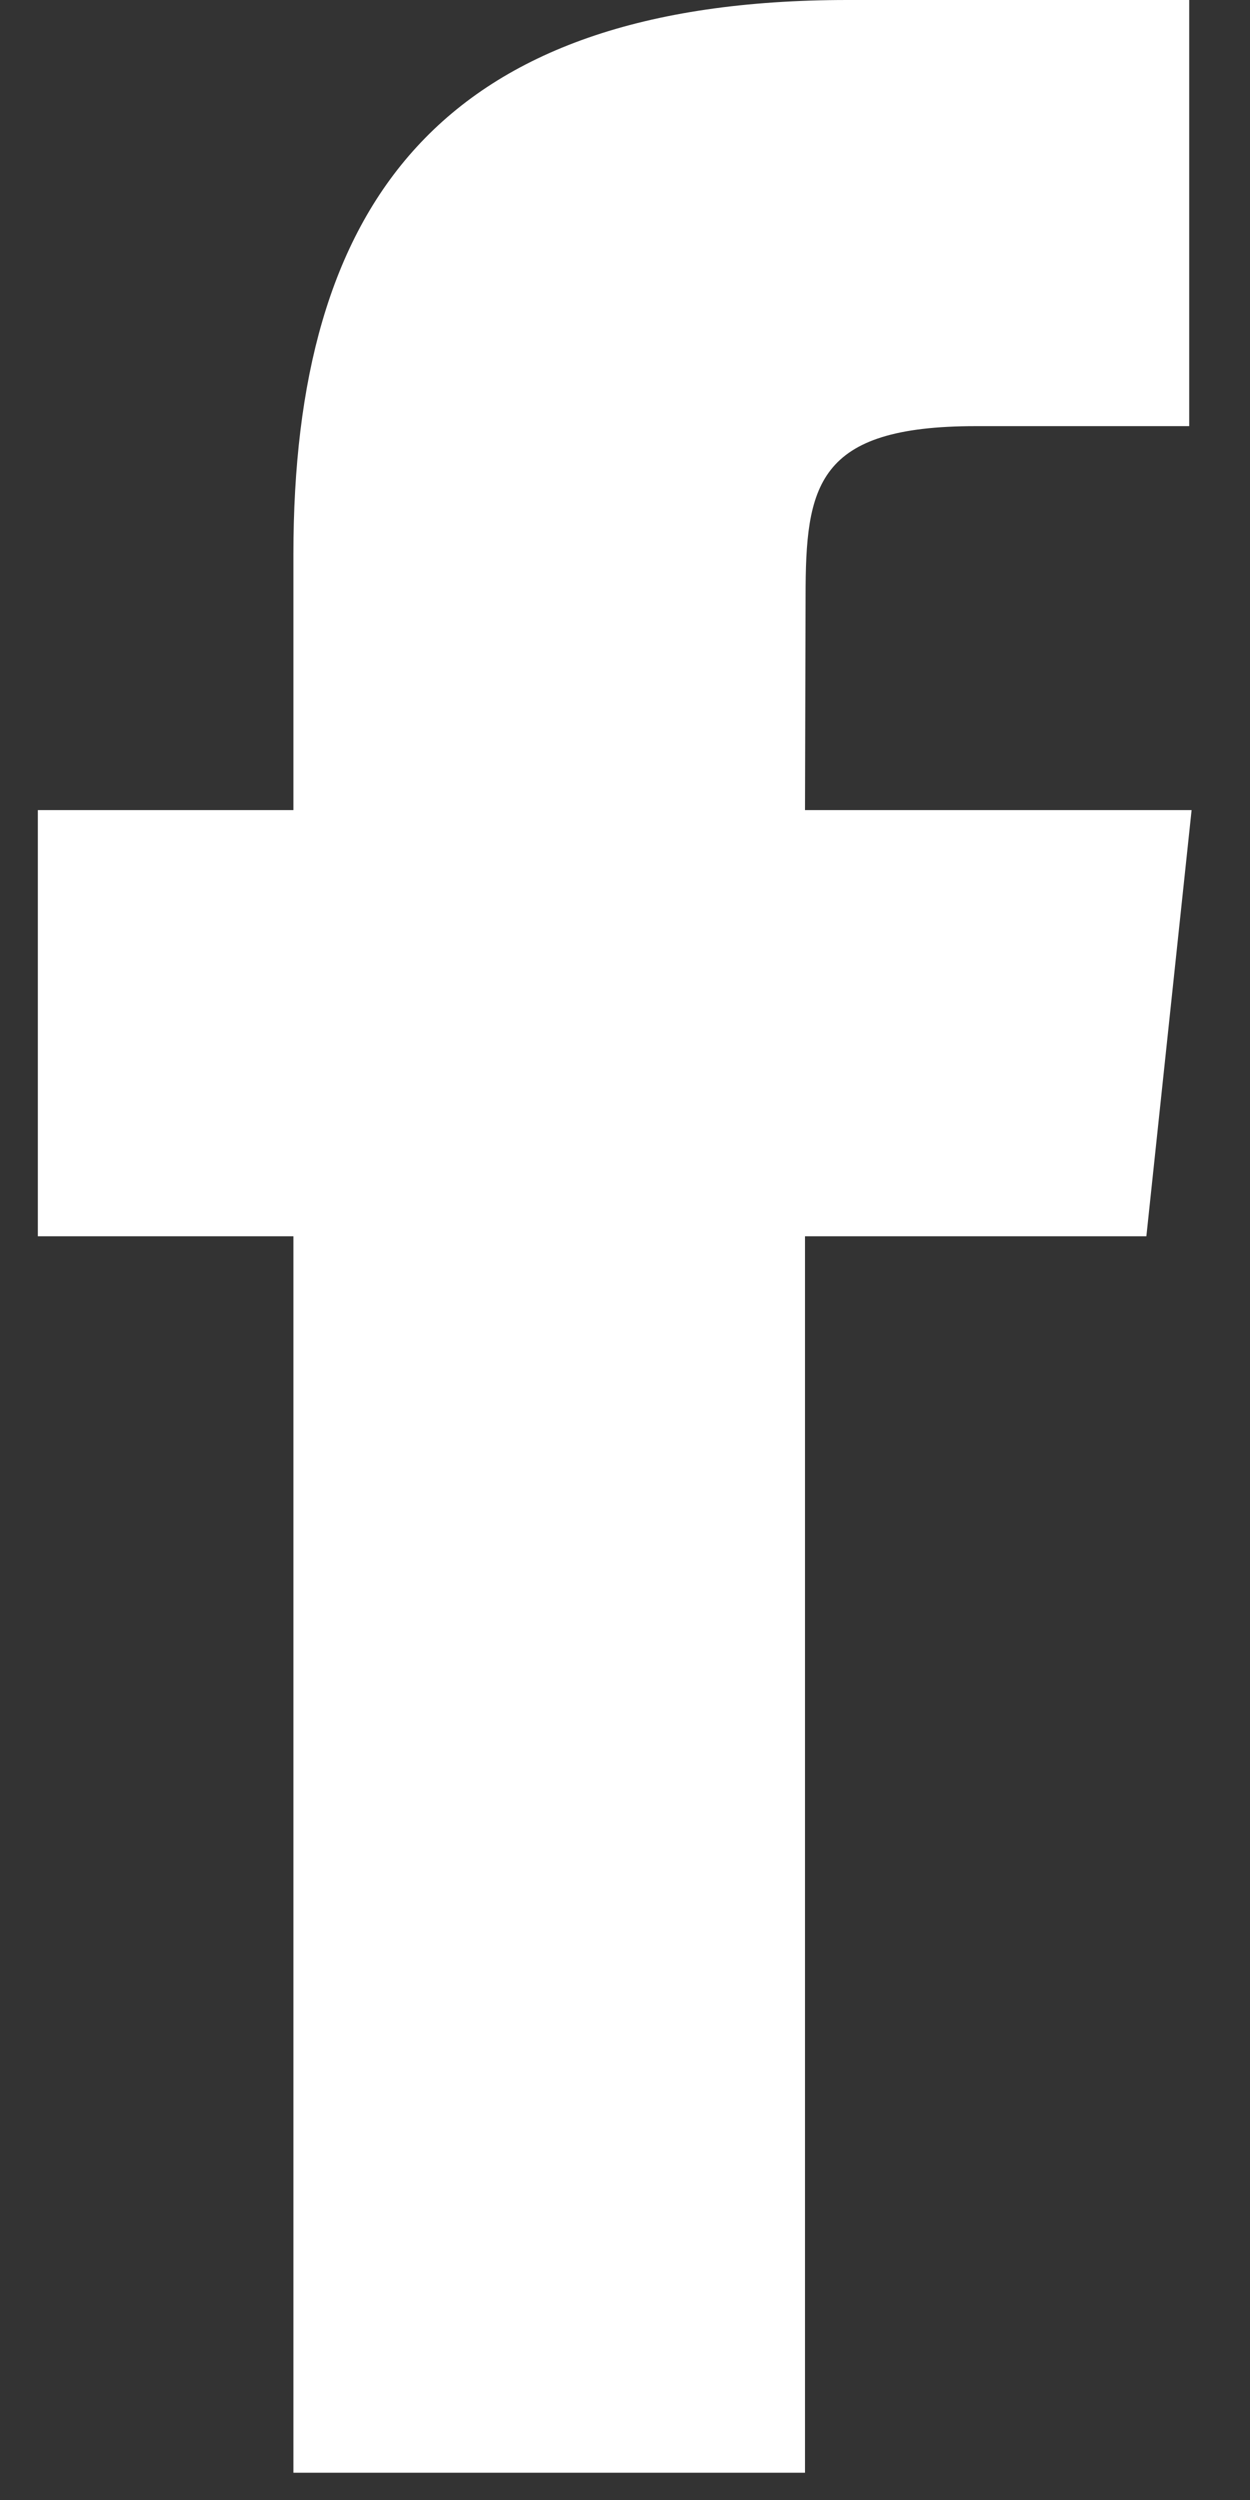 <svg width="11" height="22" viewBox="0 0 11 22" fill="none" xmlns="http://www.w3.org/2000/svg">
<rect x="0" y="0" width="11" height="22" fill="#333333" stroke="none"/>
<path fill-rule="evenodd" clip-rule="evenodd" d="M7.084 21.76V10.879H10.088L10.486 7.129H7.084L7.089 5.252C7.089 4.274 7.182 3.75 8.587 3.75H10.465V0H7.461C3.852 0 2.582 1.819 2.582 4.878V7.129H0.333V10.879H2.582V21.76H7.084Z" fill="white"/>
</svg>
